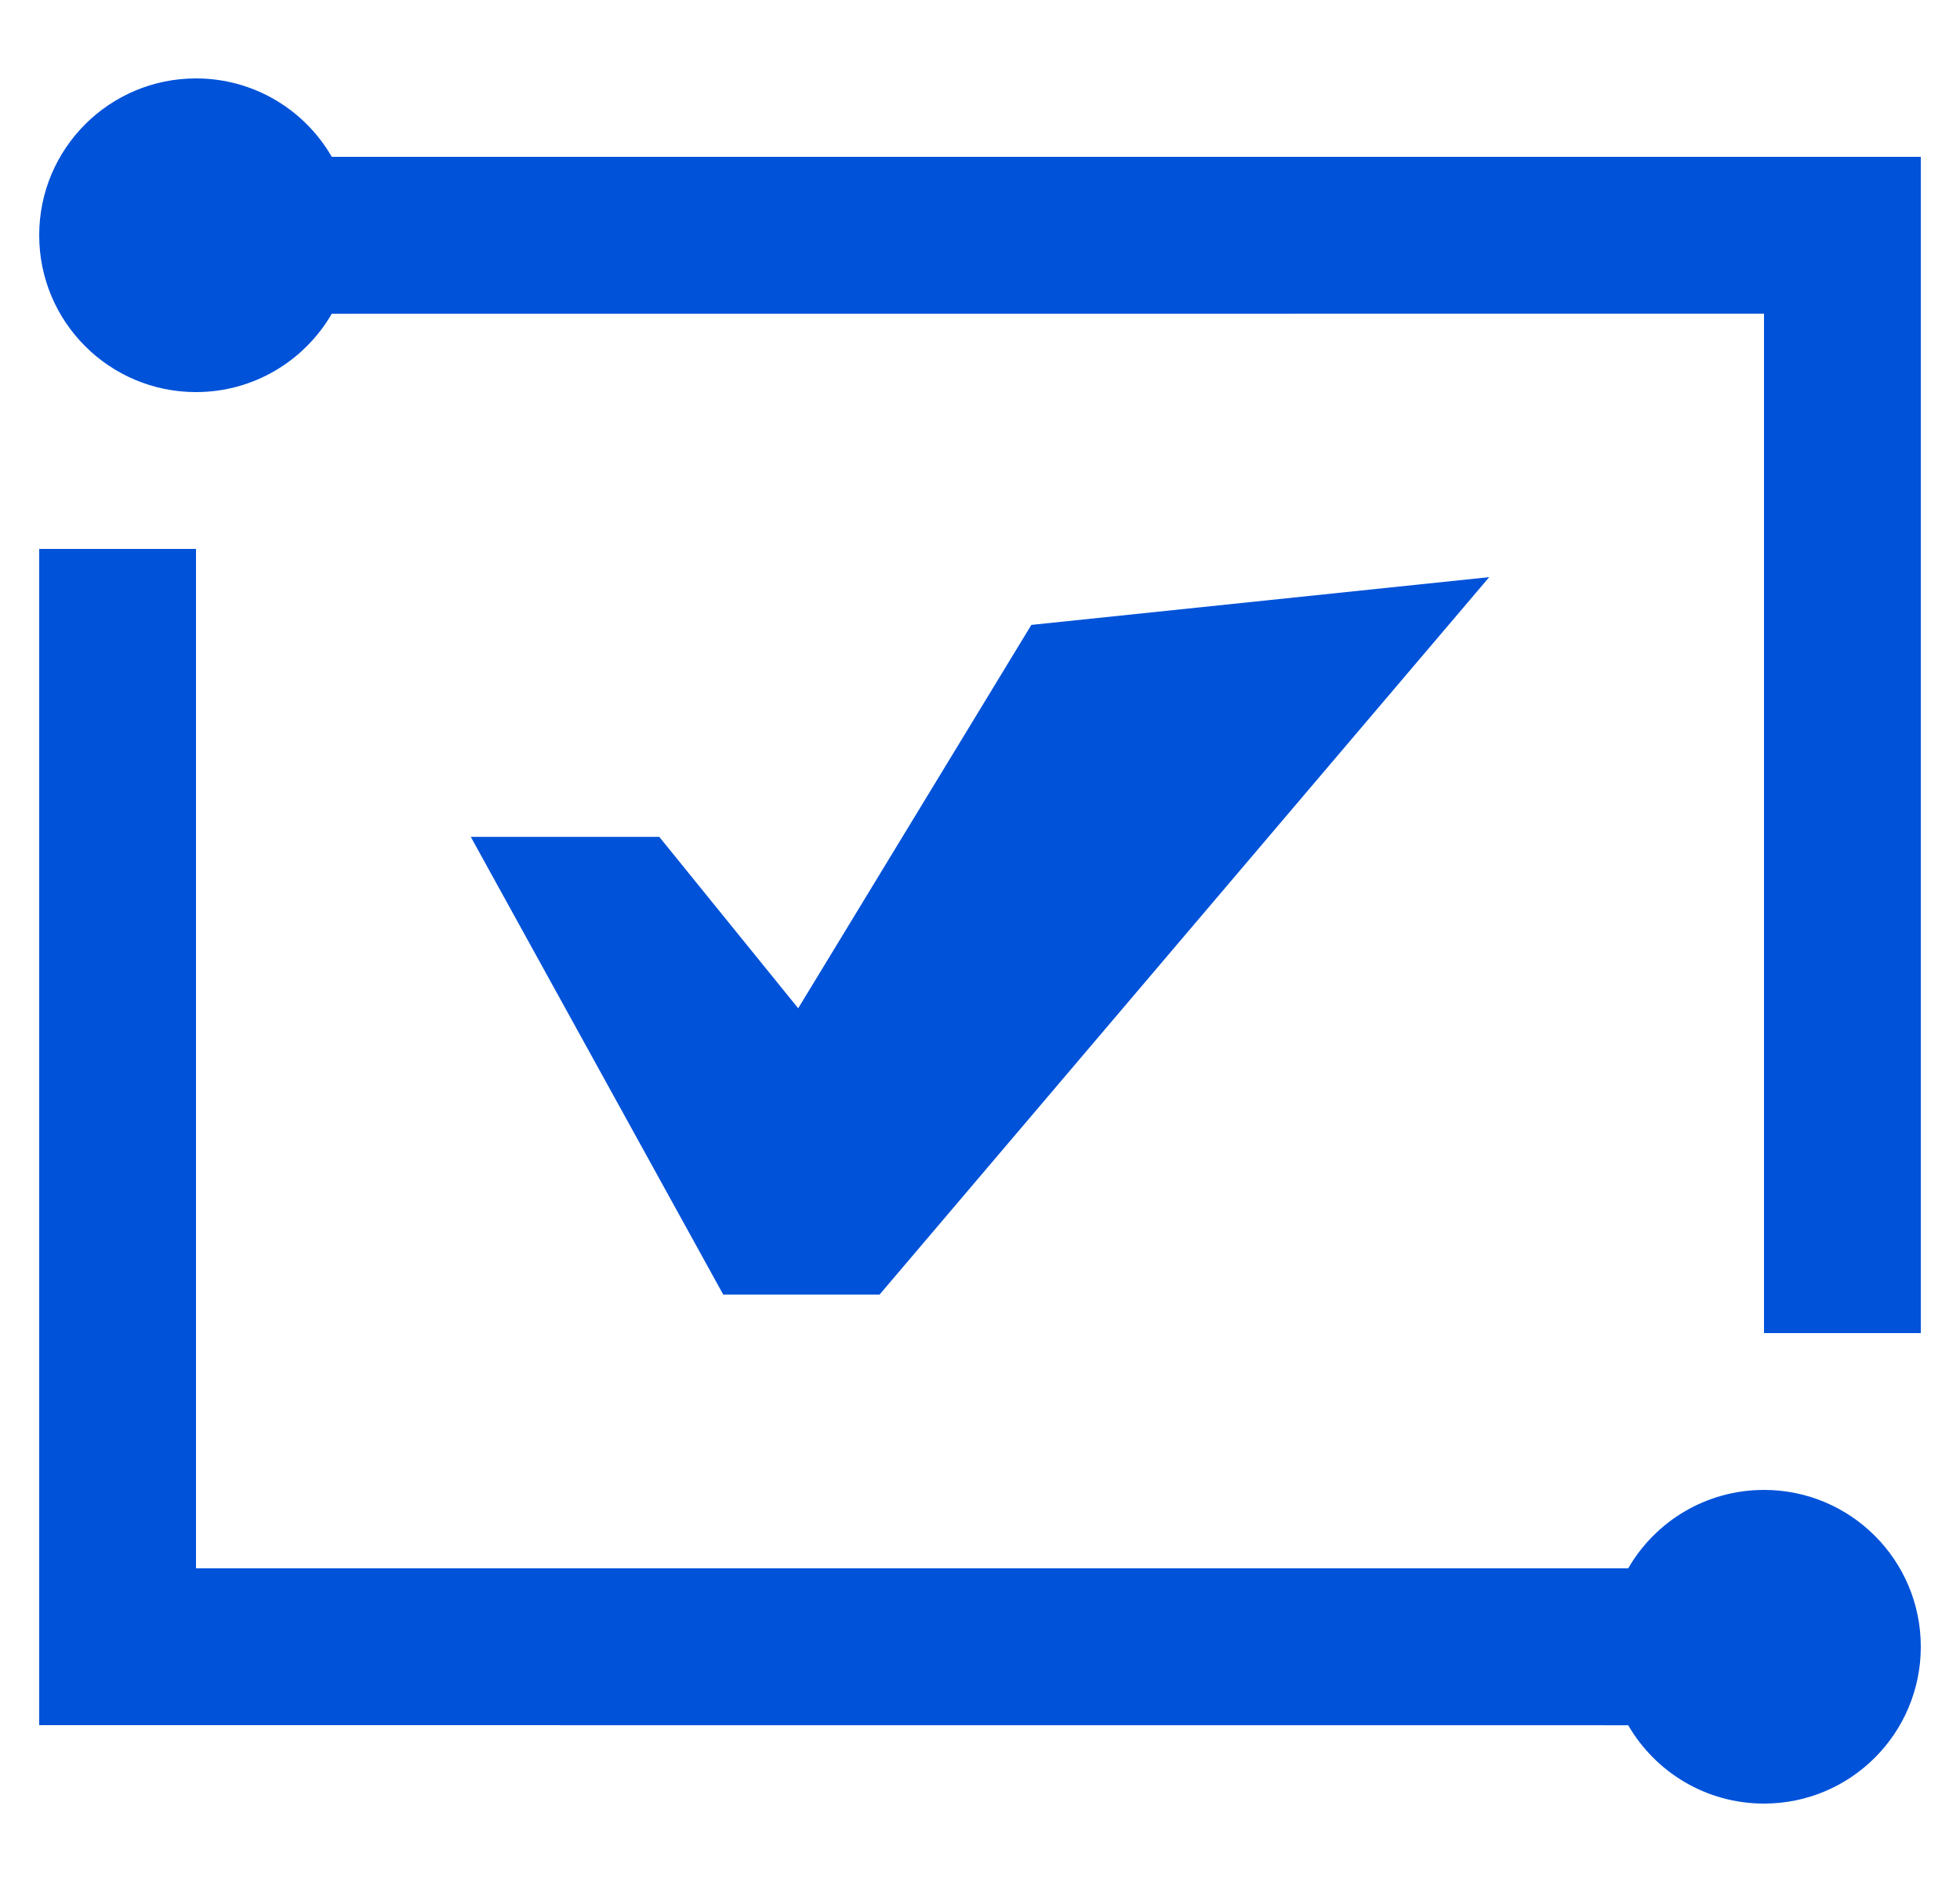 <?xml version="1.0" encoding="UTF-8"?>
<svg width="25px" height="24px" viewBox="0 0 25 24" version="1.1" xmlns="http://www.w3.org/2000/svg" xmlns:xlink="http://www.w3.org/1999/xlink">
    <title>腾讯智慧建筑运营系统</title>
    <g id="最新的文档" stroke="none" stroke-width="1" fill="none" fill-rule="evenodd">
        <g id="画板" transform="translate(-482, -167)">
            <g id="腾讯智能钛机器学习-TI-ML" transform="translate(482.5, 167)">
                <rect id="矩形" x="0" y="0" width="24" height="24"></rect>
                <path d="M2,7 L2,20 L20.268,20 C20.613,19.402 21.26,19 22,19 C23.105,19 24,19.895 24,21 C24,22.105 23.105,23 22,23 C21.26,23 20.614,22.598 20.268,22.001 L0,22 L0,7 L2,7 Z M2,1 C2.74,1 3.387,1.402 3.732,2 L24,2 L24,17 L22,17 L22,4 L3.732,4.001 C3.386,4.598 2.74,5 2,5 C0.895,5 0,4.105 0,3 C0,1.895 0.895,1 2,1 Z M10.719,16.509 L18.495,7.36 L12.655,7.969 L9.681,12.858 L7.909,10.672 L5.505,10.672 L8.725,16.509 L10.719,16.509 Z" id="形状结合" fill="#0052D9" fill-rule="nonzero"></path>
            </g>
        </g>
    </g>
</svg>
